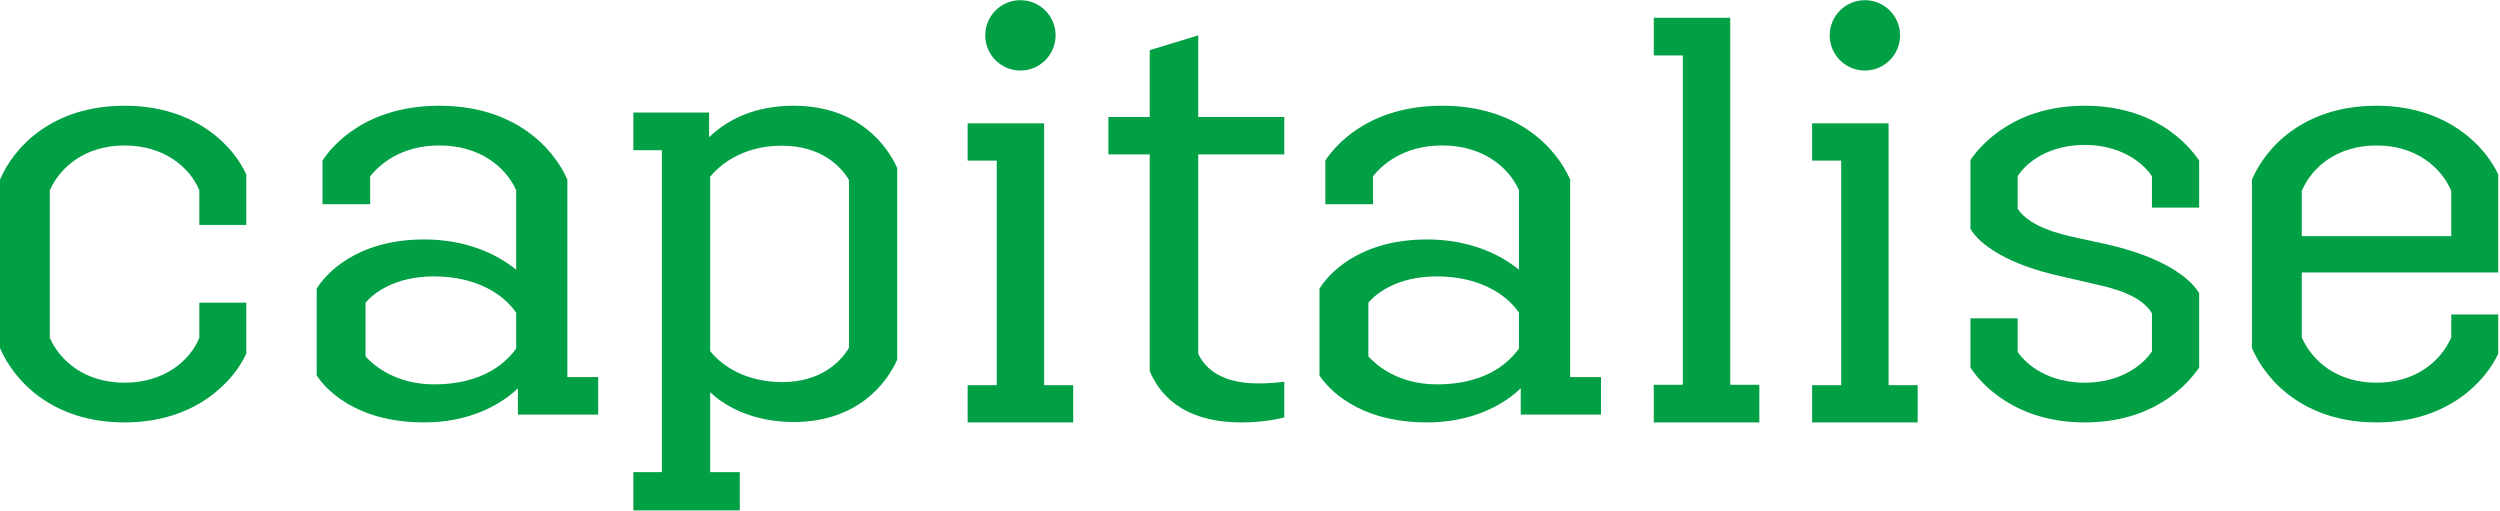 <svg width="142" height="29" viewBox="0 0 142 29" fill="none" xmlns="http://www.w3.org/2000/svg">
<g clip-path="url(#clip0_10570_31575)">
<path fill-rule="evenodd" clip-rule="evenodd" d="M13.99 9.915V12.776H11.321V10.805C10.774 9.502 9.327 8.263 7.075 8.263C4.824 8.263 3.409 9.502 2.83 10.805V19.195C3.409 20.498 4.824 21.737 7.075 21.737C9.327 21.737 10.774 20.498 11.321 19.195V17.193H13.99V20.084C13.315 21.579 11.192 23.993 7.075 23.993C2.926 23.993 0.772 21.579 0 19.767V10.202C0.772 8.389 2.926 6.006 7.075 6.006C11.192 6.006 13.315 8.389 13.99 9.915Z" fill="#01A045"/>
<path fill-rule="evenodd" clip-rule="evenodd" d="M20.763 17.192V20.243C21.159 20.688 22.414 21.832 24.66 21.832C27.006 21.832 28.492 20.942 29.318 19.798V17.764C28.591 16.684 27.006 15.699 24.66 15.699C22.381 15.699 21.192 16.684 20.763 17.192ZM32.226 10.201V21.419H33.976V23.548H29.417V22.055C28.327 23.103 26.51 23.993 24.099 23.993C20.101 23.993 18.417 21.991 17.987 21.324V16.398C18.449 15.635 20.168 13.601 24.099 13.601C26.477 13.601 28.228 14.428 29.318 15.318V10.805C28.723 9.47 27.237 8.262 24.958 8.262C22.679 8.262 21.488 9.439 21.026 10.01V11.599H18.318V9.12C18.813 8.358 20.696 6.006 24.958 6.006C29.219 6.006 31.432 8.389 32.226 10.201Z" fill="#01A045"/>
<path fill-rule="evenodd" clip-rule="evenodd" d="M40.338 10.034V19.944C41.085 20.871 42.457 21.702 44.451 21.702C46.632 21.702 47.785 20.519 48.221 19.752V10.226C47.785 9.458 46.632 8.276 44.42 8.276C42.457 8.276 41.117 9.107 40.338 10.034ZM50.964 9.554V20.423C50.403 21.702 48.752 23.971 45.075 23.971C42.956 23.971 41.304 23.204 40.338 22.277V26.816H42.02V28.99H35.975V26.816H37.595V8.532H35.975V6.39H40.276V7.796C41.335 6.773 42.893 6.006 45.075 6.006C48.752 6.006 50.403 8.276 50.964 9.554Z" fill="#01A045"/>
<path fill-rule="evenodd" clip-rule="evenodd" d="M77.723 17.192V20.243C78.119 20.688 79.374 21.832 81.62 21.832C83.966 21.832 85.453 20.942 86.278 19.798V17.764C85.551 16.684 83.966 15.699 81.62 15.699C79.342 15.699 78.152 16.684 77.723 17.192ZM89.185 10.201V21.419H90.936V23.548H86.378V22.055C85.288 23.103 83.471 23.993 81.059 23.993C77.062 23.993 75.377 21.991 74.947 21.324V16.398C75.41 15.635 77.128 13.601 81.059 13.601C83.437 13.601 85.188 14.428 86.278 15.318V10.805C85.683 9.47 84.197 8.262 81.918 8.262C79.638 8.262 78.449 9.439 77.987 10.01V11.599H75.278V9.12C75.774 8.358 77.657 6.006 81.918 6.006C86.179 6.006 88.392 8.389 89.185 10.201Z" fill="#01A045"/>
<path fill-rule="evenodd" clip-rule="evenodd" d="M99.93 21.855V23.993H93.934V21.855H95.585V3.148H93.934V1.01H98.278V21.855H99.93Z" fill="#01A045"/>
<path fill-rule="evenodd" clip-rule="evenodd" d="M124.912 9.121V11.791H122.23V10.011C121.713 9.216 120.42 8.231 118.416 8.231C116.413 8.231 115.12 9.184 114.603 10.011V11.854C115.088 12.585 116.122 13.094 117.673 13.442L119.709 13.887C122.779 14.587 124.363 15.73 124.912 16.652V20.879C124.233 21.864 122.326 23.993 118.416 23.993C114.506 23.993 112.535 21.833 111.921 20.879V18.083H114.603V19.989C115.153 20.784 116.413 21.737 118.416 21.737C120.42 21.737 121.713 20.752 122.23 19.957V17.797C121.777 17.033 120.743 16.526 119.159 16.176L117.091 15.699C114.022 15.032 112.438 13.887 111.921 12.997V9.09C112.567 8.135 114.506 6.006 118.416 6.006C122.359 6.006 124.265 8.167 124.912 9.121Z" fill="#01A045"/>
<path fill-rule="evenodd" clip-rule="evenodd" d="M130.741 10.836V13.411H139.231V10.836C138.652 9.502 137.237 8.263 134.986 8.263C132.735 8.263 131.319 9.502 130.741 10.836ZM141.9 9.915V15.477H130.741V19.162C131.319 20.498 132.735 21.737 134.986 21.737C137.237 21.737 138.652 20.498 139.231 19.162V17.86H141.9V20.084C141.225 21.579 139.102 23.993 134.986 23.993C130.837 23.993 128.682 21.579 127.91 19.767V10.202C128.682 8.389 130.837 6.006 134.986 6.006C139.102 6.006 141.225 8.422 141.9 9.915Z" fill="#01A045"/>
<path fill-rule="evenodd" clip-rule="evenodd" d="M60.958 21.878V23.993H54.962V21.878H56.613V9.121H54.962V7.005H59.306V21.878H60.958Z" fill="#01A045"/>
<path fill-rule="evenodd" clip-rule="evenodd" d="M59.958 2.009C59.958 3.113 59.063 4.007 57.959 4.007C56.856 4.007 55.961 3.113 55.961 2.009C55.961 0.905 56.856 0.01 57.959 0.01C59.063 0.01 59.958 0.905 59.958 2.009Z" fill="#01A045"/>
<path fill-rule="evenodd" clip-rule="evenodd" d="M108.923 21.878V23.993H102.928V21.878H104.58V9.121H102.928V7.005H107.272V21.878H108.923Z" fill="#01A045"/>
<path fill-rule="evenodd" clip-rule="evenodd" d="M107.924 2.009C107.924 3.113 107.029 4.007 105.925 4.007C104.822 4.007 103.927 3.113 103.927 2.009C103.927 0.905 104.822 0.01 105.925 0.01C107.029 0.01 107.924 0.905 107.924 2.009Z" fill="#01A045"/>
<path fill-rule="evenodd" clip-rule="evenodd" d="M72.948 6.647V8.768H68.061V20.1C68.343 20.67 69.064 21.778 71.476 21.778C72.103 21.778 72.697 21.715 72.948 21.683V23.709C72.603 23.804 71.695 23.993 70.536 23.993C67.028 23.993 65.806 22.252 65.305 21.082V8.768H62.955V6.647H65.305V2.848L68.061 2.009V6.647H72.948Z" fill="#01A045"/>
</g>
<defs>
<clipPath id="clip0_10570_31575">
<rect width="142" height="29" fill="white"/>
</clipPath>
</defs>
</svg>
